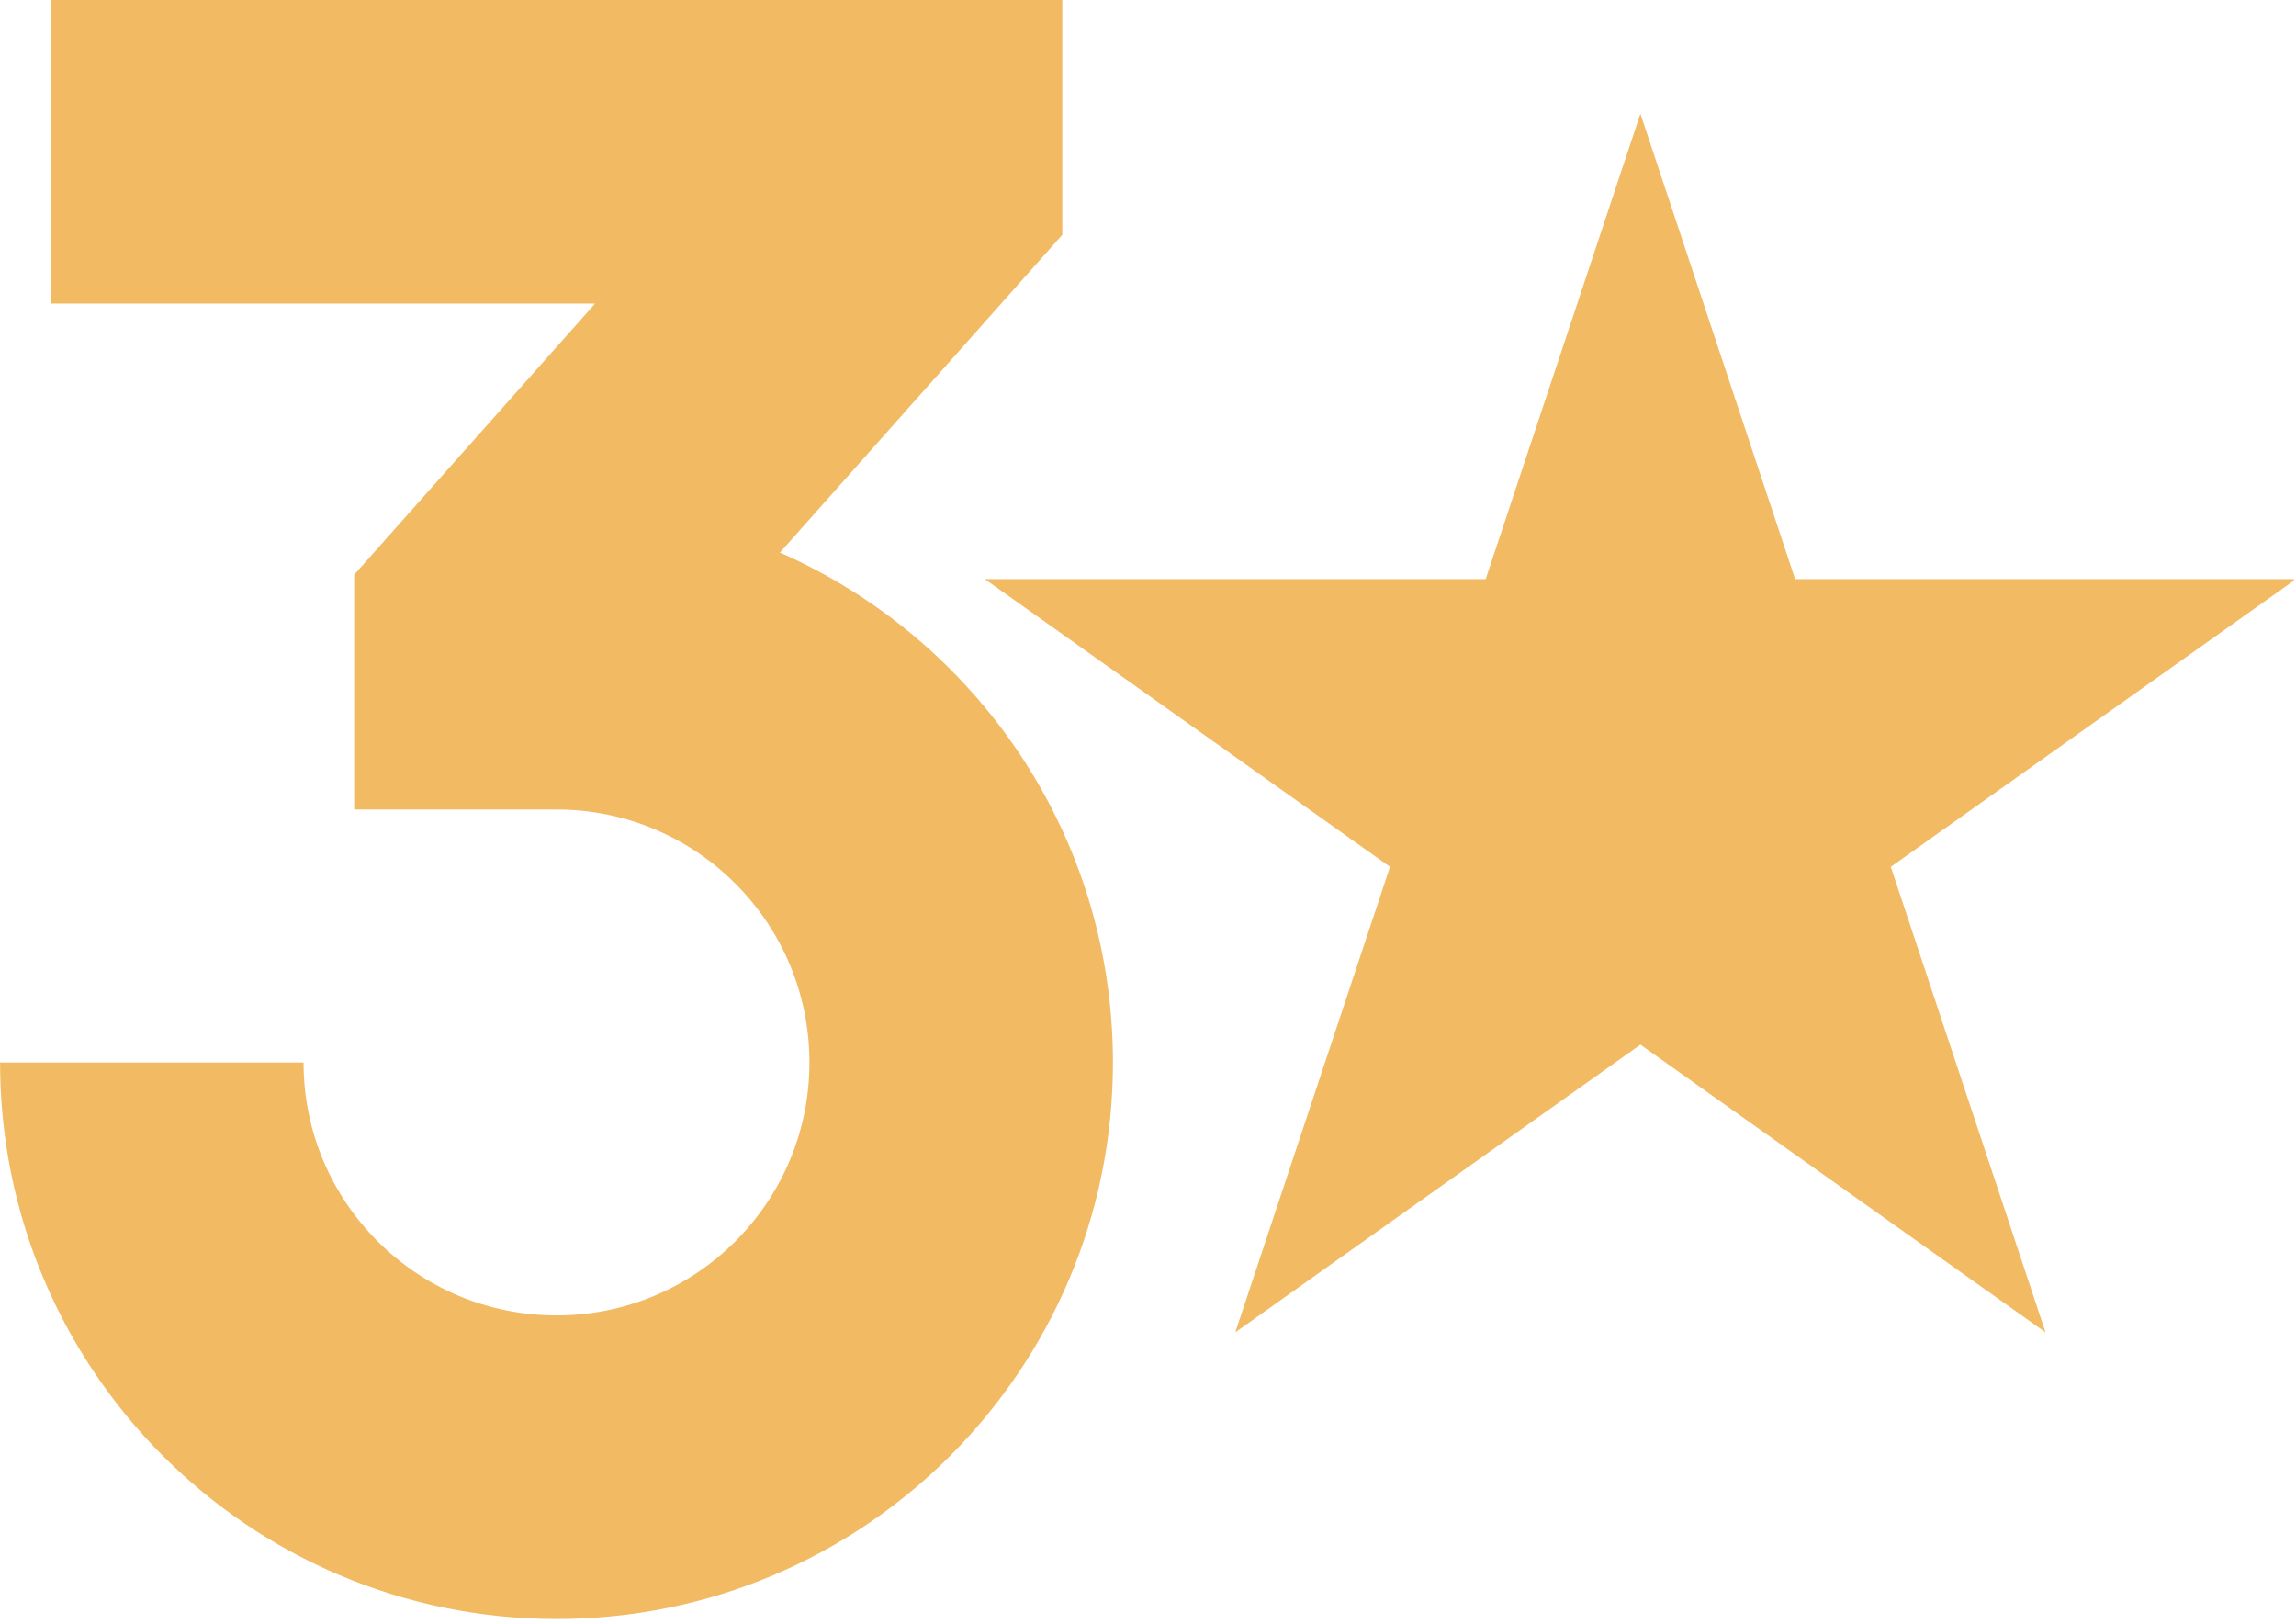 <svg xmlns="http://www.w3.org/2000/svg" xmlns:xlink="http://www.w3.org/1999/xlink" width="164" viewBox="0 0 123 87" height="116" preserveAspectRatio="xMidYMid meet"><defs><clipPath id="4c2554f334"><path d="M 52.762 6.09 L 123 6.09 L 123 71.363 L 52.762 71.363 Z M 52.762 6.09 " clip-rule="nonzero"></path></clipPath><clipPath id="5fa5997354"><path d="M 87.879 6.09 L 96.168 31.02 L 122.996 31.02 L 101.293 46.43 L 109.582 71.363 L 87.879 55.953 L 66.176 71.363 L 74.465 46.43 L 52.762 31.02 L 79.59 31.02 Z M 87.879 6.09 " clip-rule="nonzero"></path></clipPath></defs><g clip-path="url(#4c2554f334)"><g clip-path="url(#5fa5997354)"><path fill="#f1ba63" d="M 52.762 6.09 L 122.883 6.09 L 122.883 71.363 L 52.762 71.363 Z M 52.762 6.09 " fill-opacity="1" fill-rule="nonzero"></path></g></g><path fill="#f1ba63" d="M 2.715 16.258 L 31.883 16.258 L 18.973 30.785 L 18.973 43.359 L 29.812 43.359 C 37.297 43.359 43.363 49.426 43.363 56.91 C 43.363 64.391 37.297 70.457 29.812 70.457 C 22.328 70.457 16.262 64.391 16.262 56.91 L 0.004 56.91 C 0.004 73.371 13.348 86.719 29.812 86.719 C 46.277 86.719 59.621 73.371 59.621 56.91 C 59.621 44.703 52.285 34.211 41.781 29.598 L 56.91 12.574 L 56.91 0 L 2.715 0 Z M 2.715 16.258 " fill-opacity="1" fill-rule="nonzero"></path></svg>